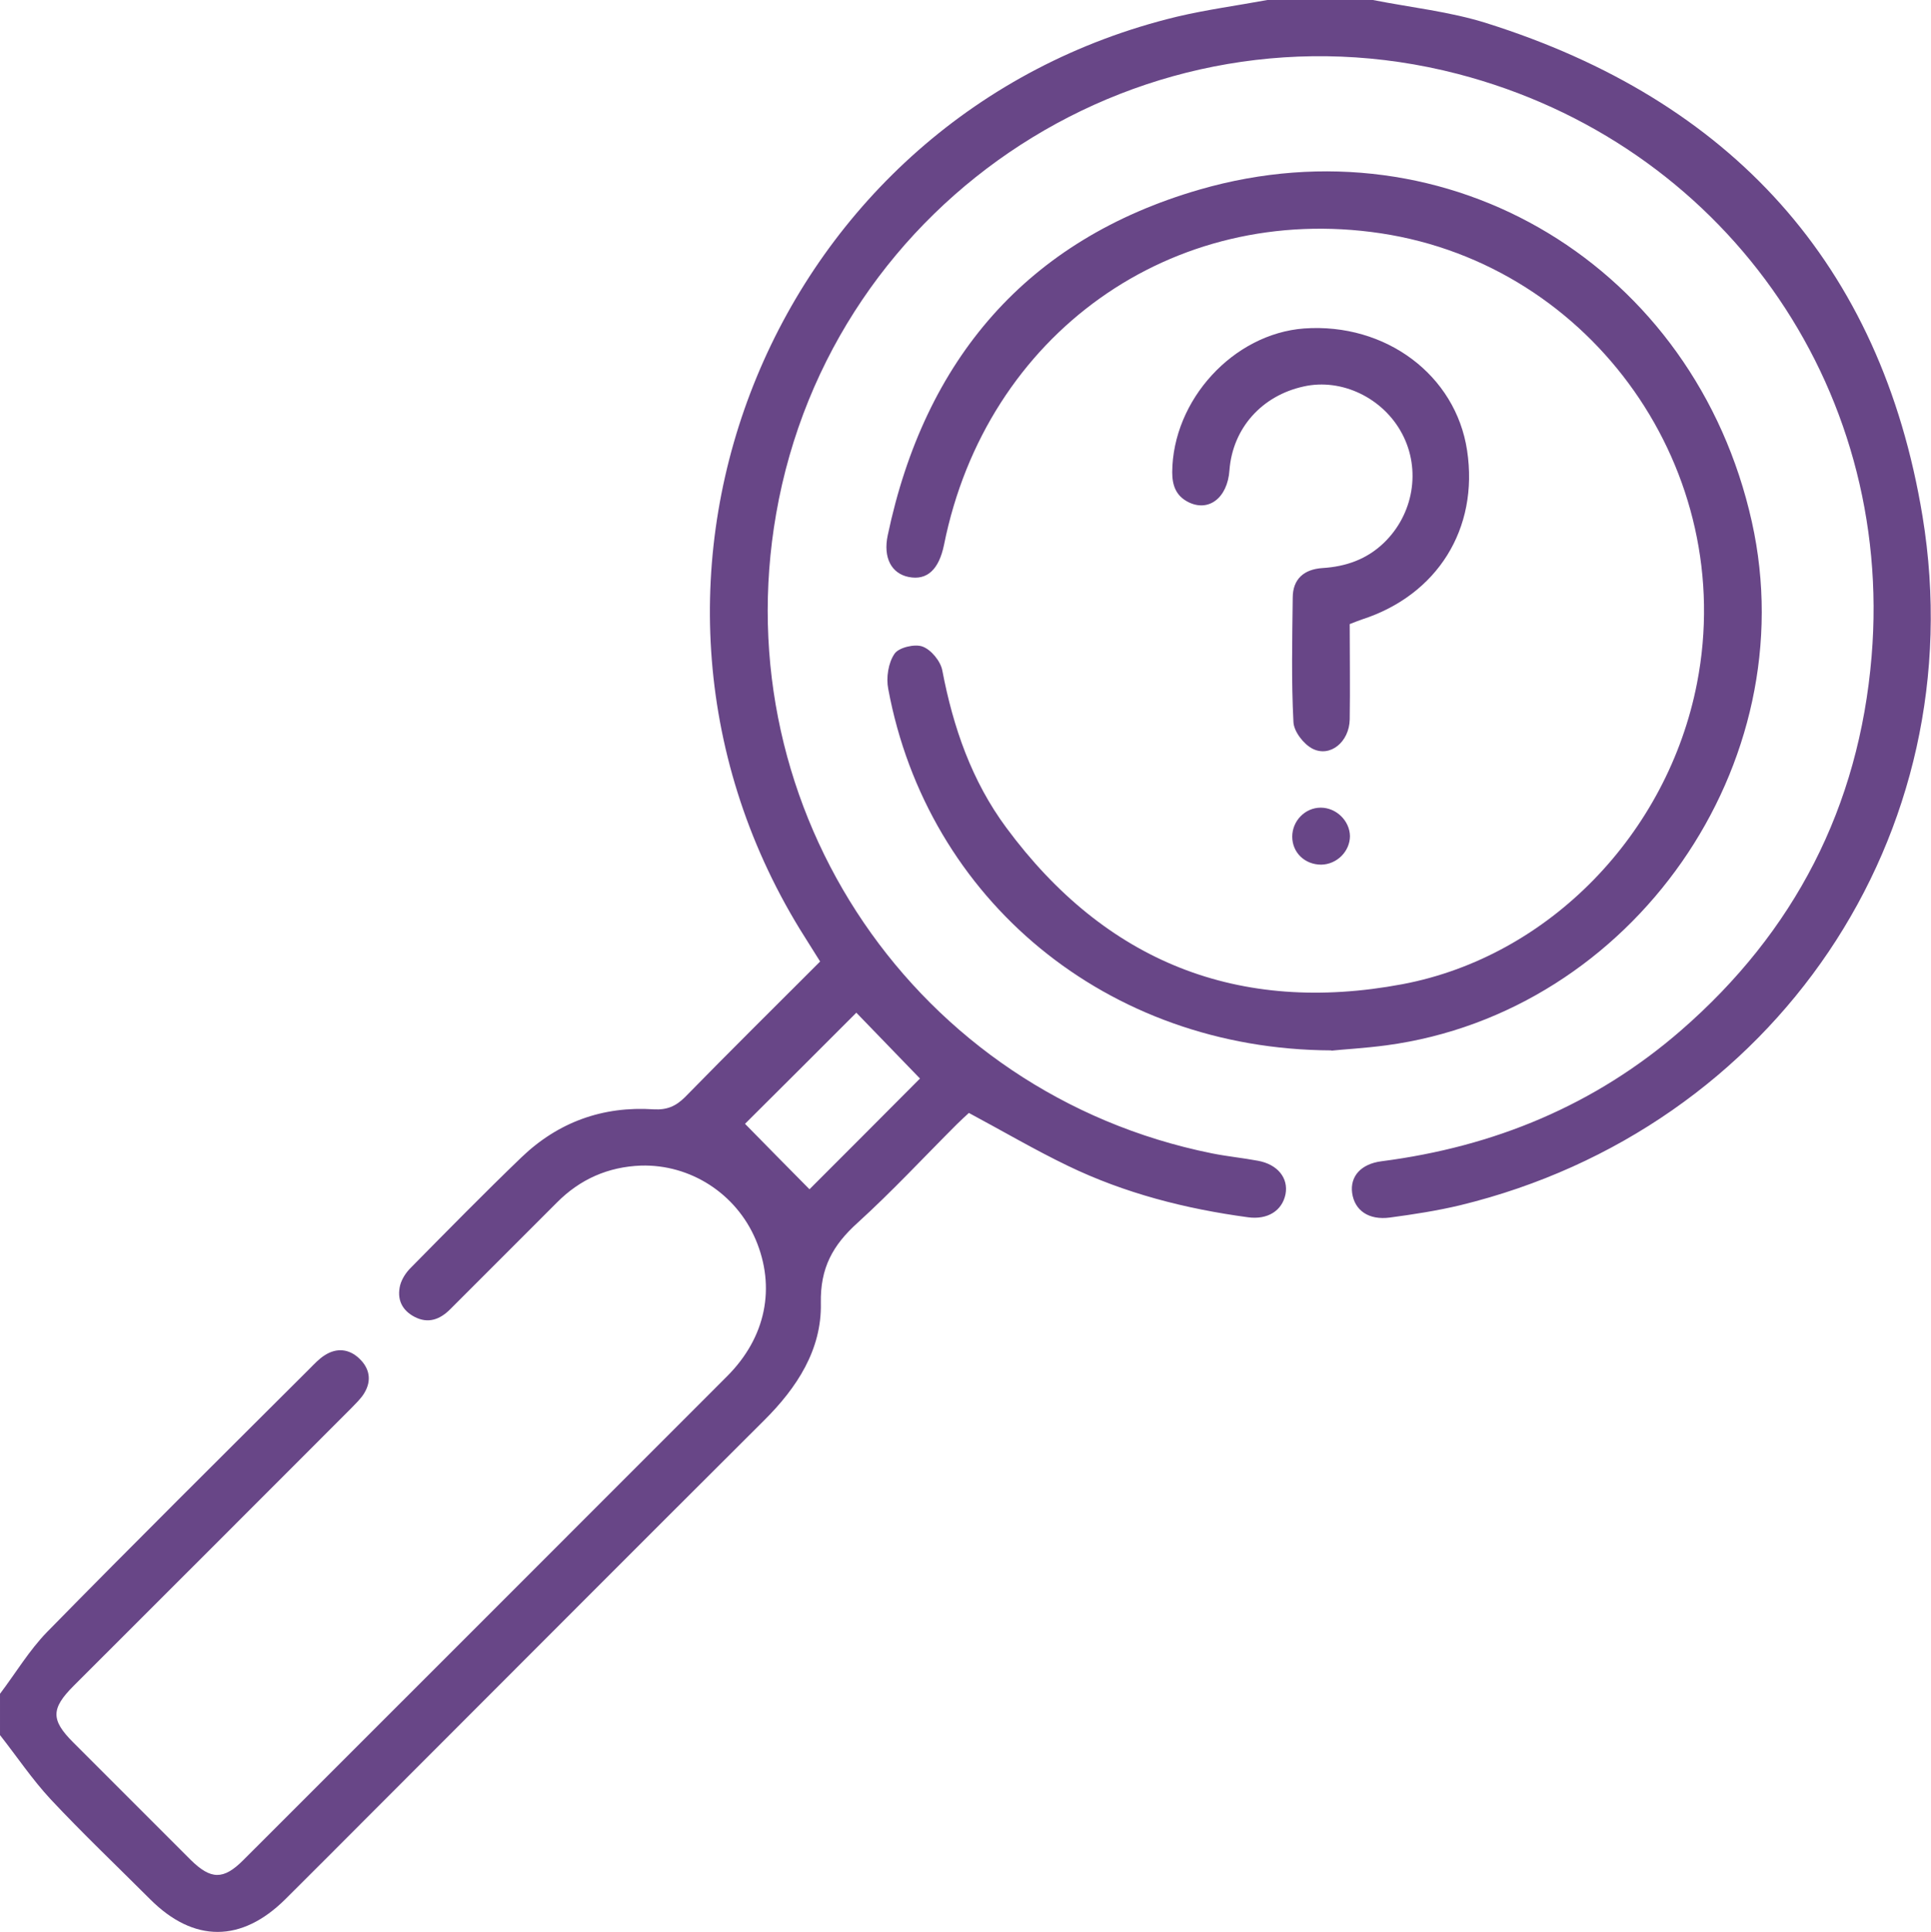 <?xml version="1.0" encoding="UTF-8"?>
<svg id="Layer_1" data-name="Layer 1" xmlns="http://www.w3.org/2000/svg" viewBox="0 0 79.96 80">
  <defs>
    <style>
      .cls-1 {
        fill: #684687;
      }
    </style>
  </defs>
  <path class="cls-1" d="M0,70.13c.65-.86,1.21-1.8,1.95-2.56,3.59-3.66,7.23-7.27,10.86-10.89,.2-.2,.4-.42,.64-.57,.5-.32,1.01-.26,1.43,.14,.42,.4,.52,.9,.21,1.42-.14,.24-.36,.44-.56,.65-3.83,3.83-7.65,7.66-11.48,11.48-.94,.94-.95,1.41-.02,2.34,1.62,1.62,3.24,3.24,4.86,4.86,.84,.83,1.36,.84,2.18,.02,6.68-6.68,13.36-13.35,20.04-20.04,1.61-1.61,2.02-3.68,1.18-5.66-.81-1.9-2.7-3.12-4.75-3.06-1.35,.05-2.52,.56-3.48,1.53-1.47,1.47-2.94,2.94-4.42,4.42-.42,.42-.91,.61-1.48,.31-.53-.28-.73-.74-.59-1.31,.07-.26,.24-.52,.43-.71,1.52-1.54,3.03-3.08,4.59-4.58,1.52-1.46,3.37-2.13,5.48-1.99,.54,.03,.91-.12,1.3-.51,1.84-1.88,3.7-3.72,5.59-5.61-.29-.47-.57-.9-.84-1.34C24.18,23.85,32.1,4.7,48.74,.69,49.97,.4,51.23,.23,52.48,0c1.46,0,2.92,0,4.37,0,1.57,.31,3.19,.48,4.71,.96,10.1,3.18,16.33,9.96,18.05,20.42,2.16,13.2-6.15,25.36-19.14,28.52-.96,.23-1.94,.38-2.91,.51-.88,.12-1.47-.29-1.57-1.02-.09-.68,.36-1.2,1.22-1.31,4.66-.6,8.83-2.32,12.39-5.41,4.71-4.09,7.38-9.26,7.9-15.49,.94-11.25-6.21-21.28-17.14-24.12-12.89-3.34-25.93,5.08-28.22,18.21-2.15,12.31,5.81,24.01,18.03,26.48,.64,.13,1.28,.19,1.92,.31,.82,.15,1.27,.72,1.14,1.39-.14,.68-.74,1.06-1.55,.95-2.59-.35-5.1-.99-7.46-2.13-1.37-.66-2.7-1.44-4.1-2.19-.14,.13-.33,.3-.51,.48-1.36,1.36-2.68,2.78-4.1,4.07-1.02,.92-1.55,1.86-1.52,3.33,.04,1.92-.99,3.5-2.35,4.85-5.44,5.42-10.86,10.86-16.29,16.29-1.18,1.18-2.35,2.36-3.53,3.53-1.82,1.81-3.8,1.81-5.6,.01-1.38-1.38-2.8-2.73-4.13-4.15-.76-.82-1.39-1.76-2.09-2.65,0-.57,0-1.15,0-1.72Zm38.1-25.47c-.93-.96-1.85-1.91-2.64-2.73-1.64,1.64-3.31,3.31-4.61,4.6,.85,.87,1.77,1.8,2.67,2.71,1.33-1.33,3-3,4.58-4.59Z"/>
  <path class="cls-1" d="M55.12,43.49c-9.29-.04-16.72-6.24-18.34-14.97-.09-.46,0-1.07,.26-1.45,.17-.26,.84-.42,1.16-.3,.36,.13,.75,.61,.82,.99,.45,2.36,1.22,4.58,2.65,6.51,4.11,5.56,9.62,7.75,16.4,6.48,6.09-1.15,10.99-6.25,12.2-12.46,1.71-8.76-4.29-17.3-13.09-18.63-8.65-1.3-16.34,4.17-18.09,12.9-.21,1.02-.7,1.48-1.46,1.33-.71-.14-1.07-.79-.87-1.73,1.53-7.27,5.76-12.24,12.91-14.31,10.36-3,20.52,3.22,22.87,13.75,2.24,10.04-4.93,20.31-15.13,21.68-.9,.12-1.81,.17-2.27,.22Z"/>
  <path class="cls-1" d="M55.89,25.83c0,1.36,.02,2.66,0,3.96-.02,.93-.81,1.58-1.54,1.21-.37-.19-.77-.71-.79-1.1-.09-1.71-.05-3.43-.03-5.15,0-.78,.47-1.18,1.23-1.23,.97-.06,1.83-.36,2.54-1.04,1.23-1.18,1.55-3.03,.76-4.52-.78-1.48-2.5-2.31-4.07-1.96-1.75,.38-2.95,1.74-3.08,3.47-.08,1.15-.87,1.75-1.72,1.31-.5-.26-.65-.69-.65-1.23,.02-2.99,2.53-5.73,5.46-5.95,3.38-.24,6.28,1.93,6.75,5.05,.49,3.24-1.23,5.99-4.36,7-.15,.05-.29,.11-.5,.19Z"/>
  <path class="cls-1" d="M55.9,34.61c0,.64-.54,1.18-1.19,1.19-.68,0-1.2-.5-1.2-1.16,0-.65,.53-1.2,1.18-1.2,.64,0,1.2,.54,1.21,1.18Z"/>
</svg>